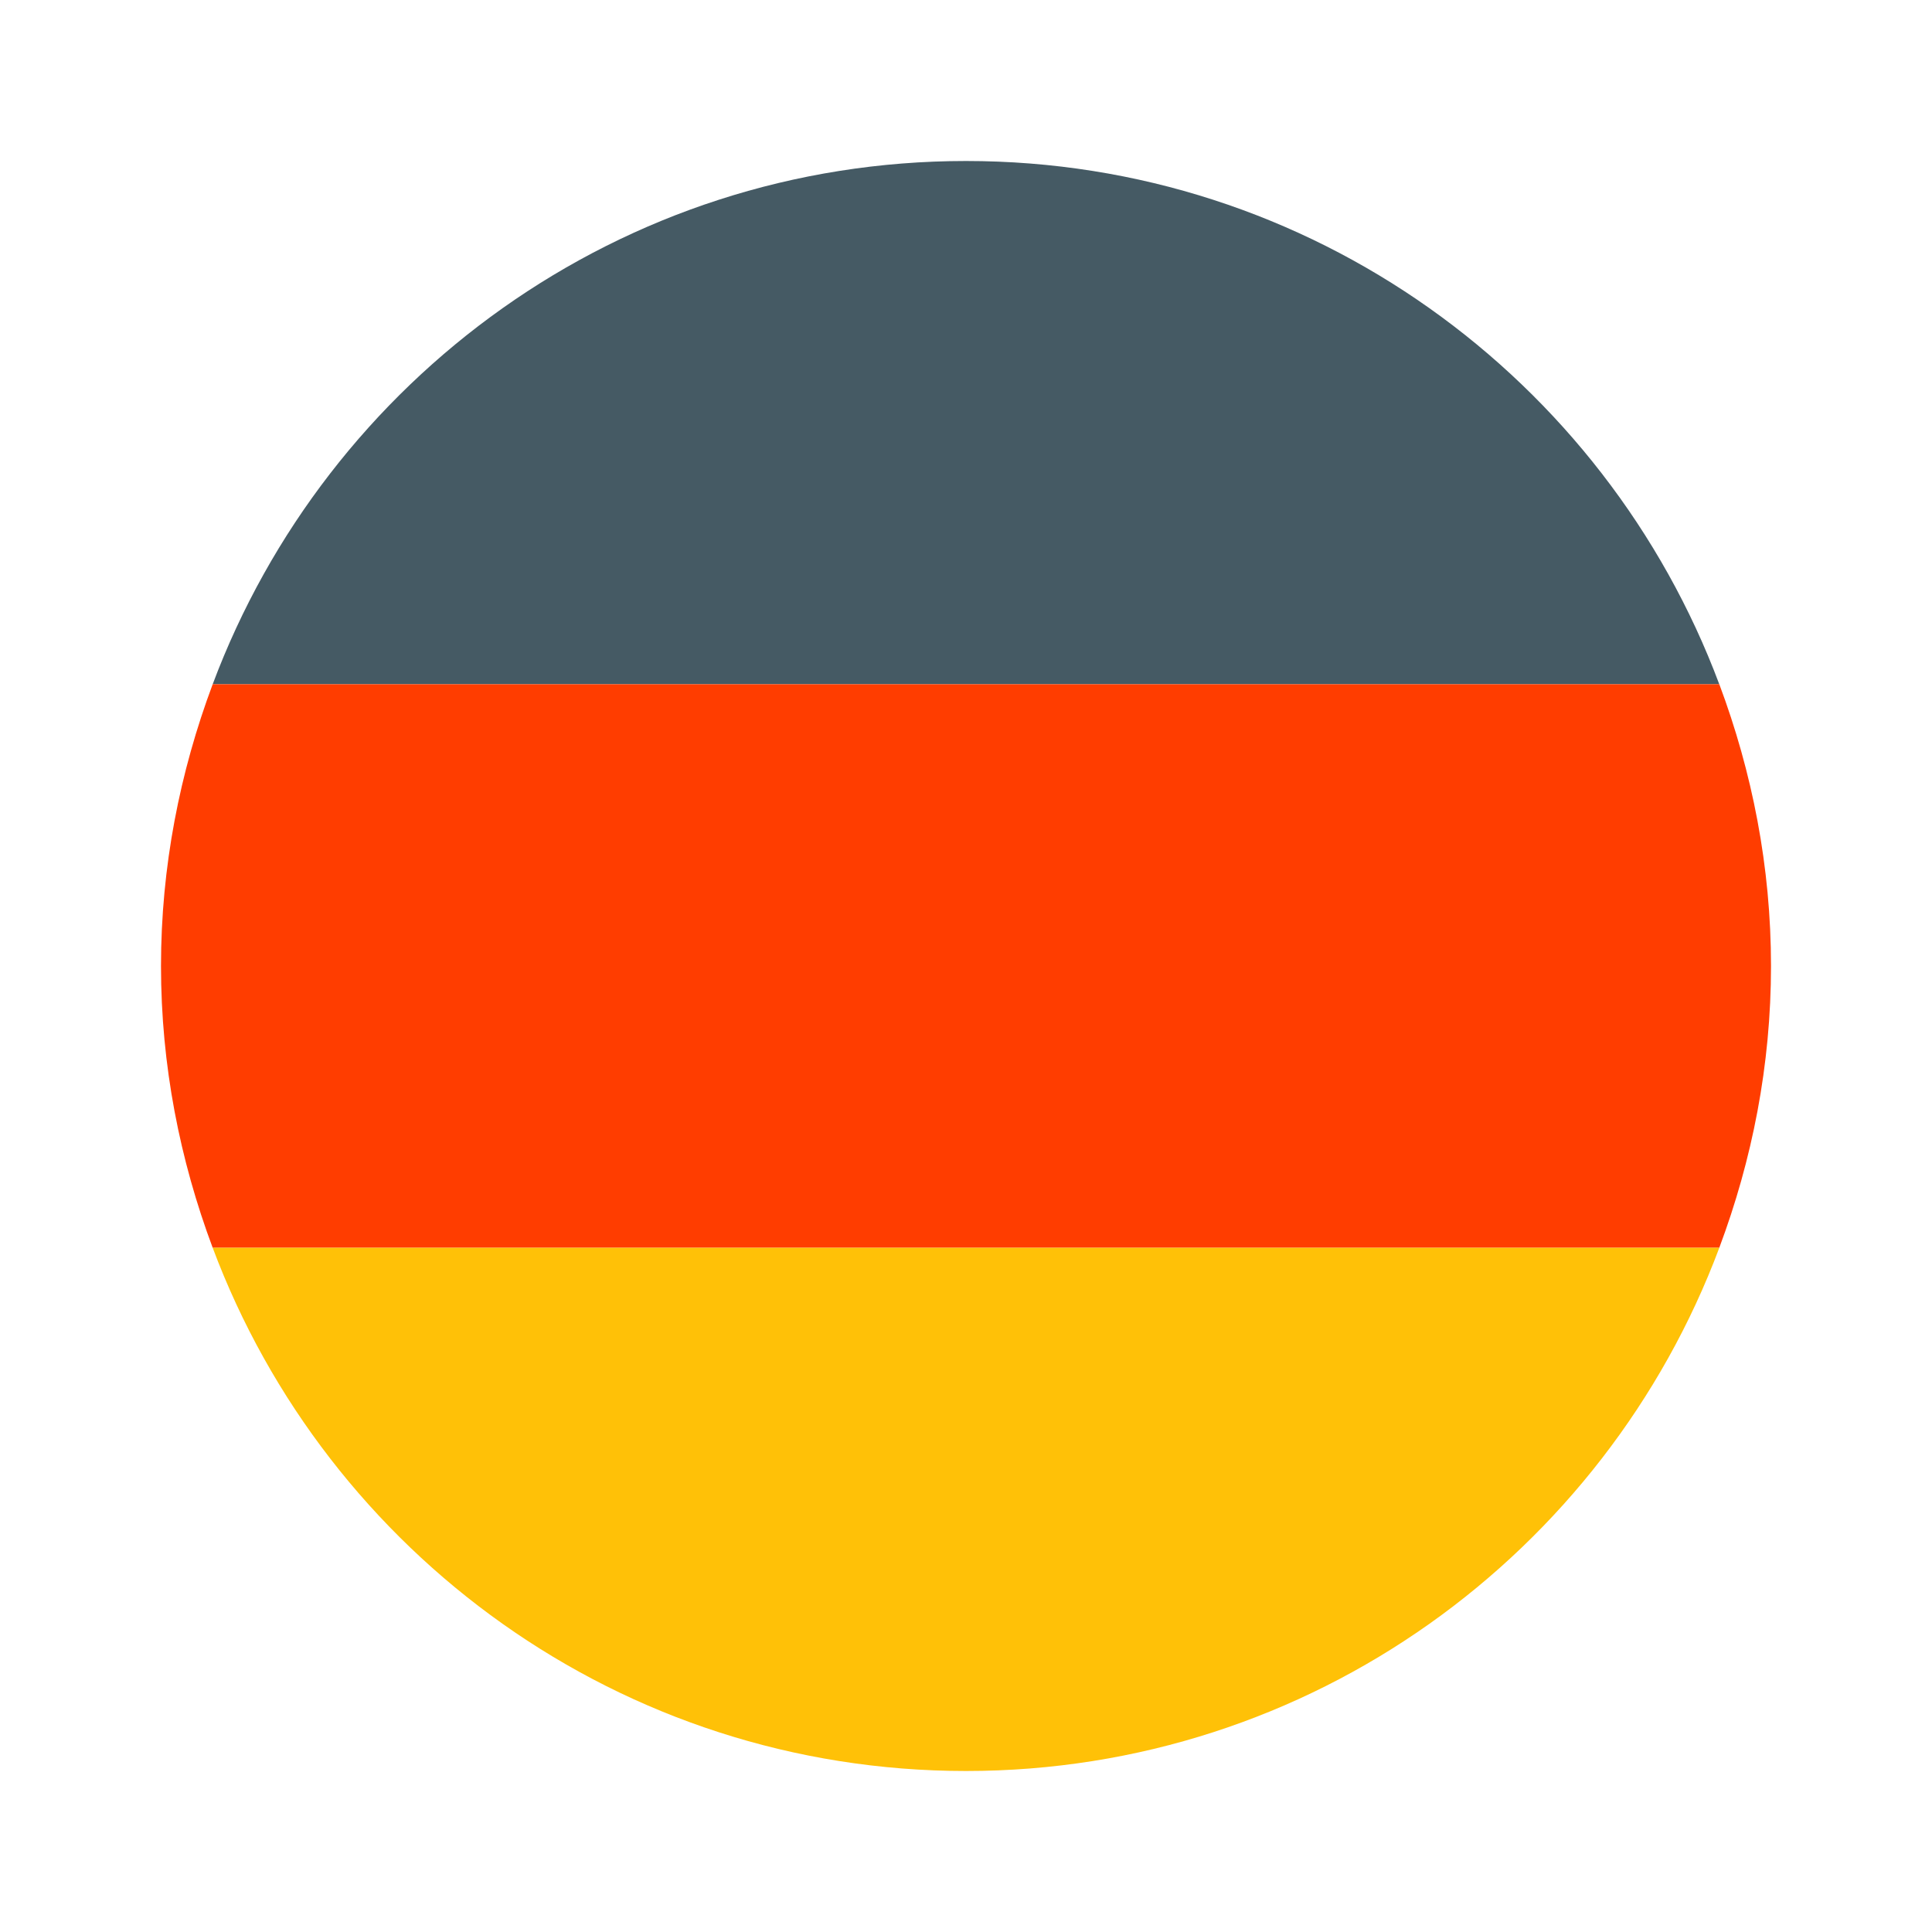 <?xml version="1.0" encoding="UTF-8"?> <svg xmlns="http://www.w3.org/2000/svg" width="60" height="60" viewBox="0 0 60 60" fill="none"><path d="M30 5C19.276 5 10.156 11.765 6.605 21.25H53.394C49.844 11.765 40.724 5 30 5Z" fill="#455A64"></path><path d="M55 30C55 26.916 54.415 23.977 53.395 21.25H6.605C5.585 23.977 5 26.916 5 30C5 33.084 5.585 36.023 6.605 38.75H53.394C54.415 36.023 55 33.084 55 30Z" fill="#FF3D00"></path><path d="M53.395 38.75H6.605C10.156 48.235 19.276 55 30 55C40.724 55 49.844 48.235 53.395 38.75Z" fill="#FFC107"></path></svg> 